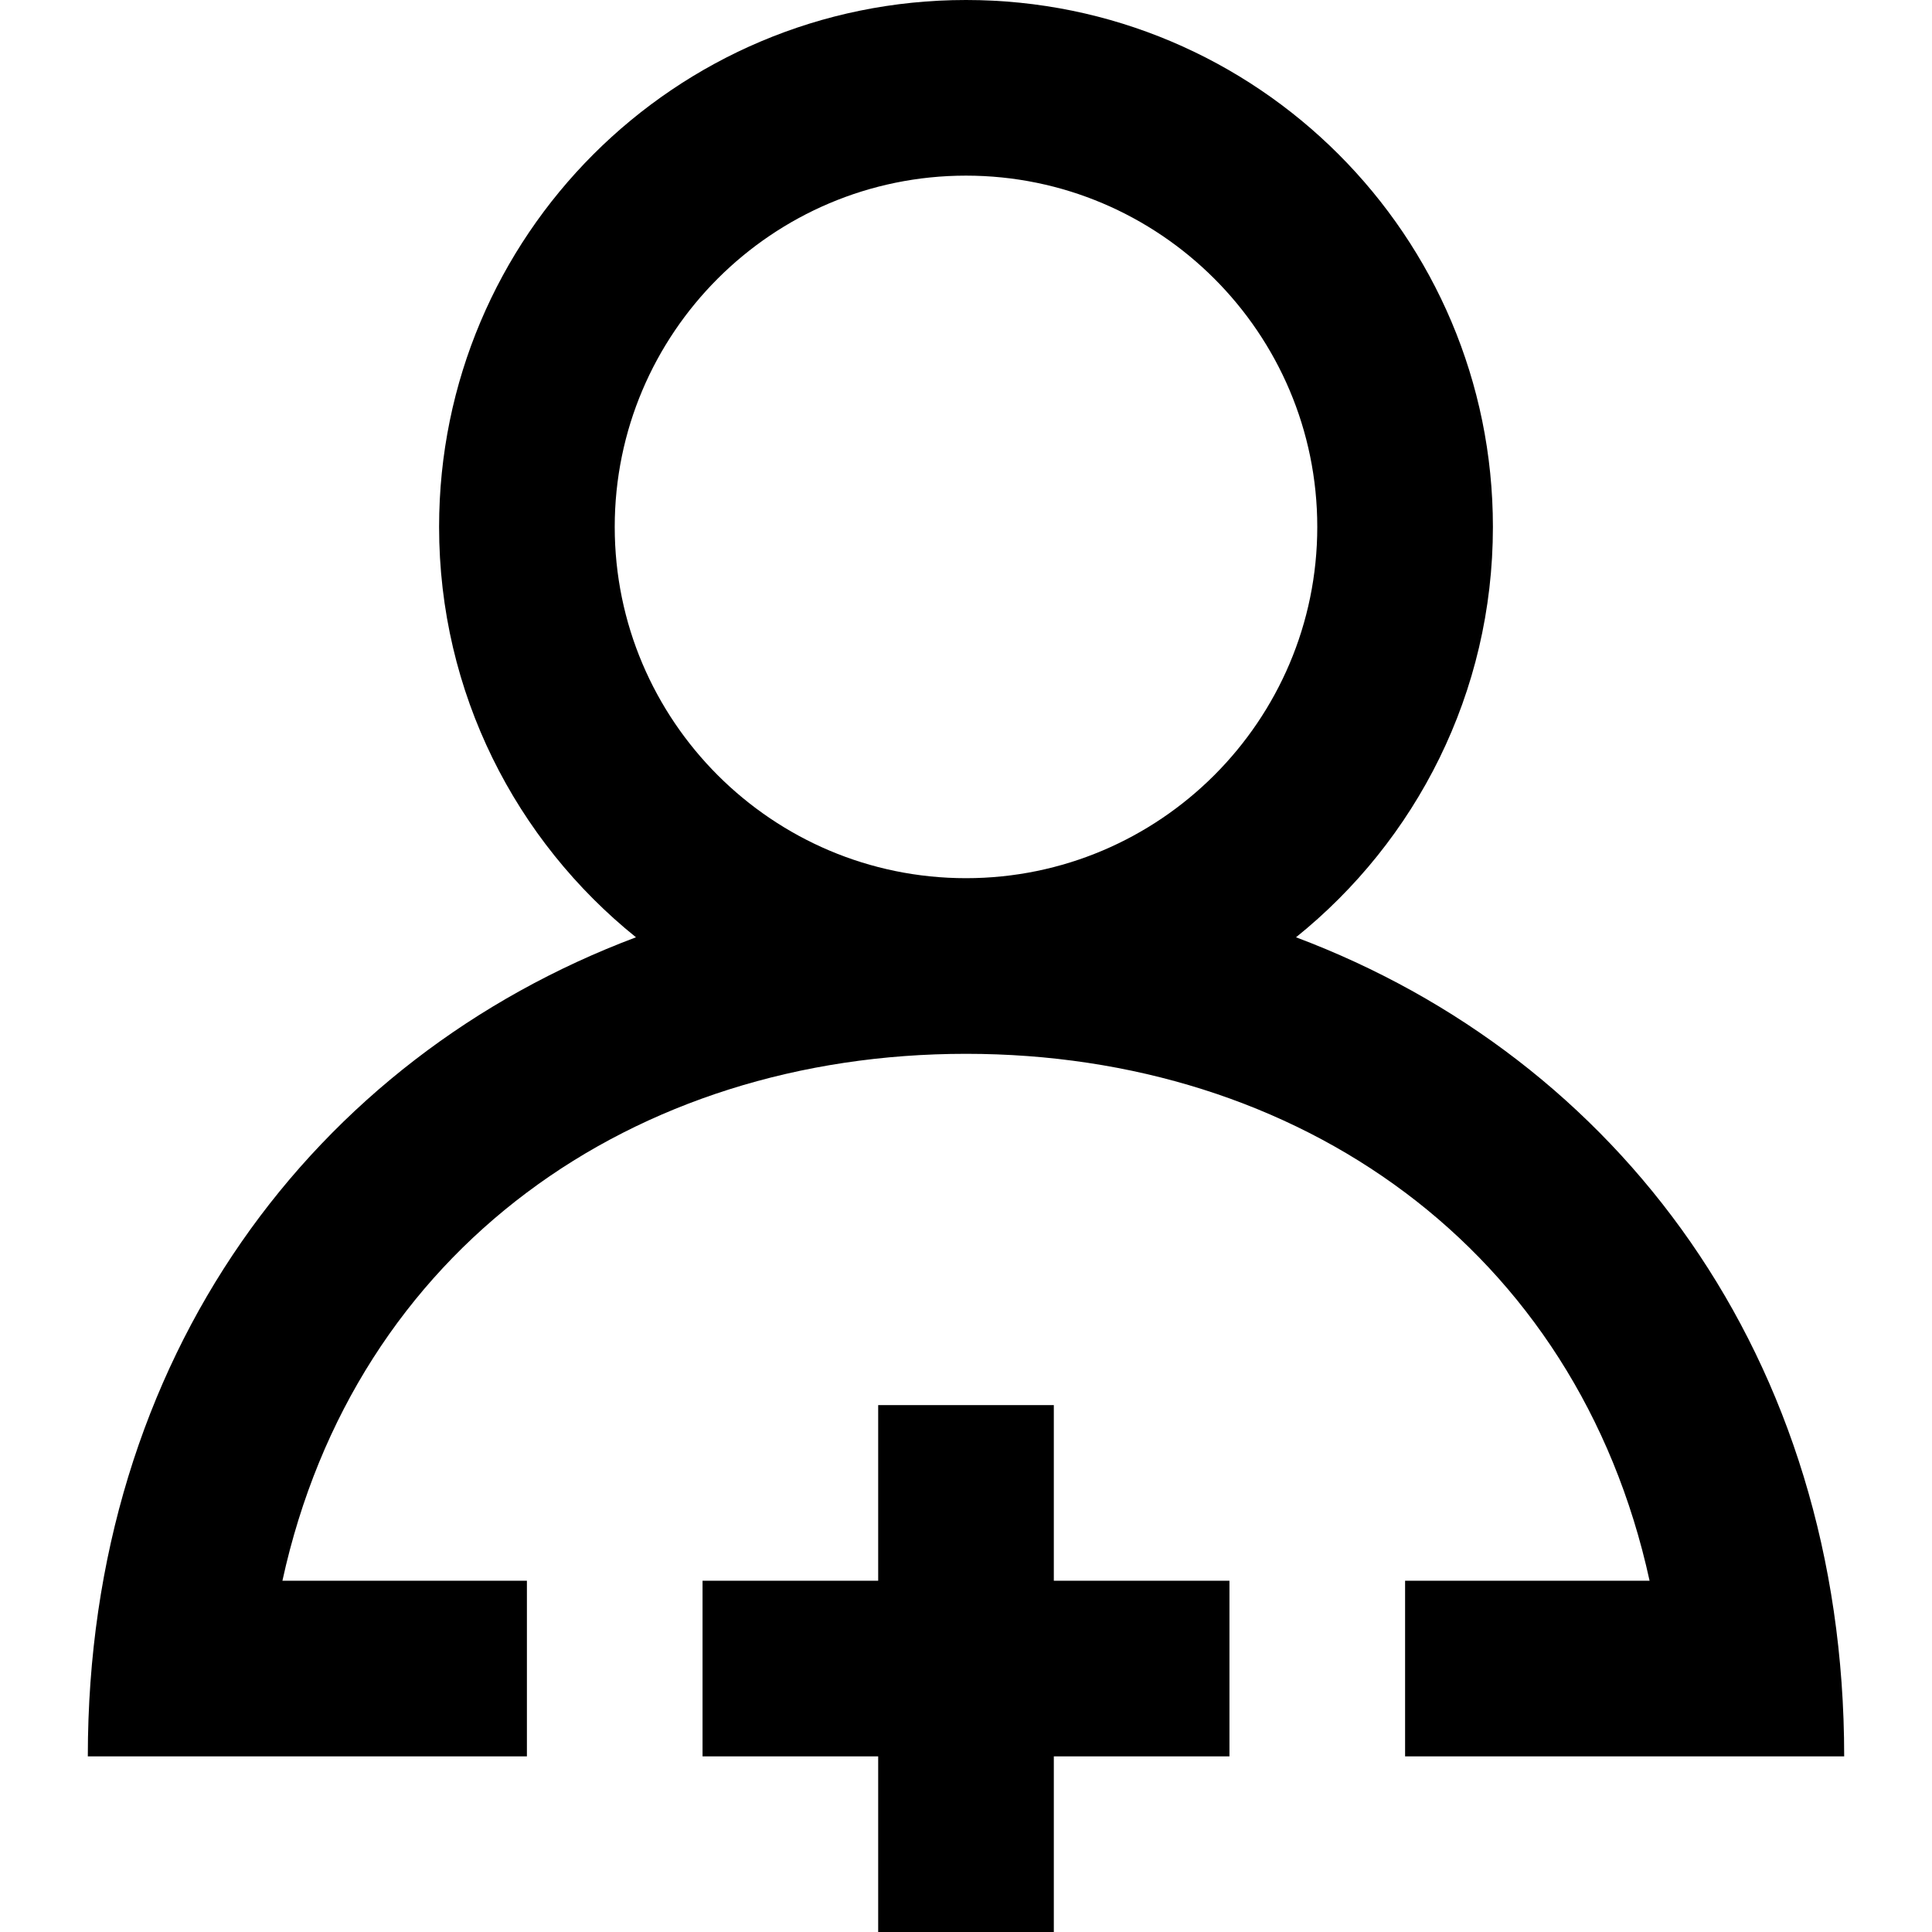 <?xml version="1.0" encoding="UTF-8" standalone="no"?>

<svg width="800px" height="800px" viewBox="-1 0 22 22" version="1.1" xmlns="http://www.w3.org/2000/svg" xmlns:xlink="http://www.w3.org/1999/xlink">
    
    <title>profile_plus [#1337]</title>
    <desc>Created with Sketch.</desc>
    <defs>

</defs>
    <g id="Page-1" stroke="none" stroke-width="1" fill="none" fill-rule="evenodd">
        <g id="Dribbble-Light-Preview" transform="translate(-340, -2159)" fill="#000000">
            <g id="icons" transform="translate(56, 160)">
                <path d="M298,2005 C298,2002.794 296.206,2001 294,2001 C291.794,2001 290,2002.794 290,2005 C290,2007.206 291.794,2009 294,2009 C296.206,2009 298,2007.206 298,2005 L298,2005 Z M304,2019 L299,2019 L299,2017 L301.784,2017 C300.958,2013.214 297.785,2011 294,2011 C290.215,2011 287.042,2013.214 286.216,2017 L289,2017 L289,2019 L284,2019 C284,2014.445 286.583,2011.048 290.242,2009.673 C288.876,2008.574 288,2006.89 288,2005 C288,2001.686 290.686,1999 294,1999 C297.314,1999 300,2001.686 300,2005 C300,2006.89 299.124,2008.574 297.758,2009.673 C301.417,2011.048 304,2014.445 304,2019 L304,2019 Z M295,2017 L297,2017 L297,2019 L295,2019 L295,2021 L293,2021 L293,2019 L291,2019 L291,2017 L293,2017 L293,2015 L295,2015 L295,2017 Z" id="profile_plus-[#1337]">

</path>
            </g>
        </g>
    </g>
</svg>